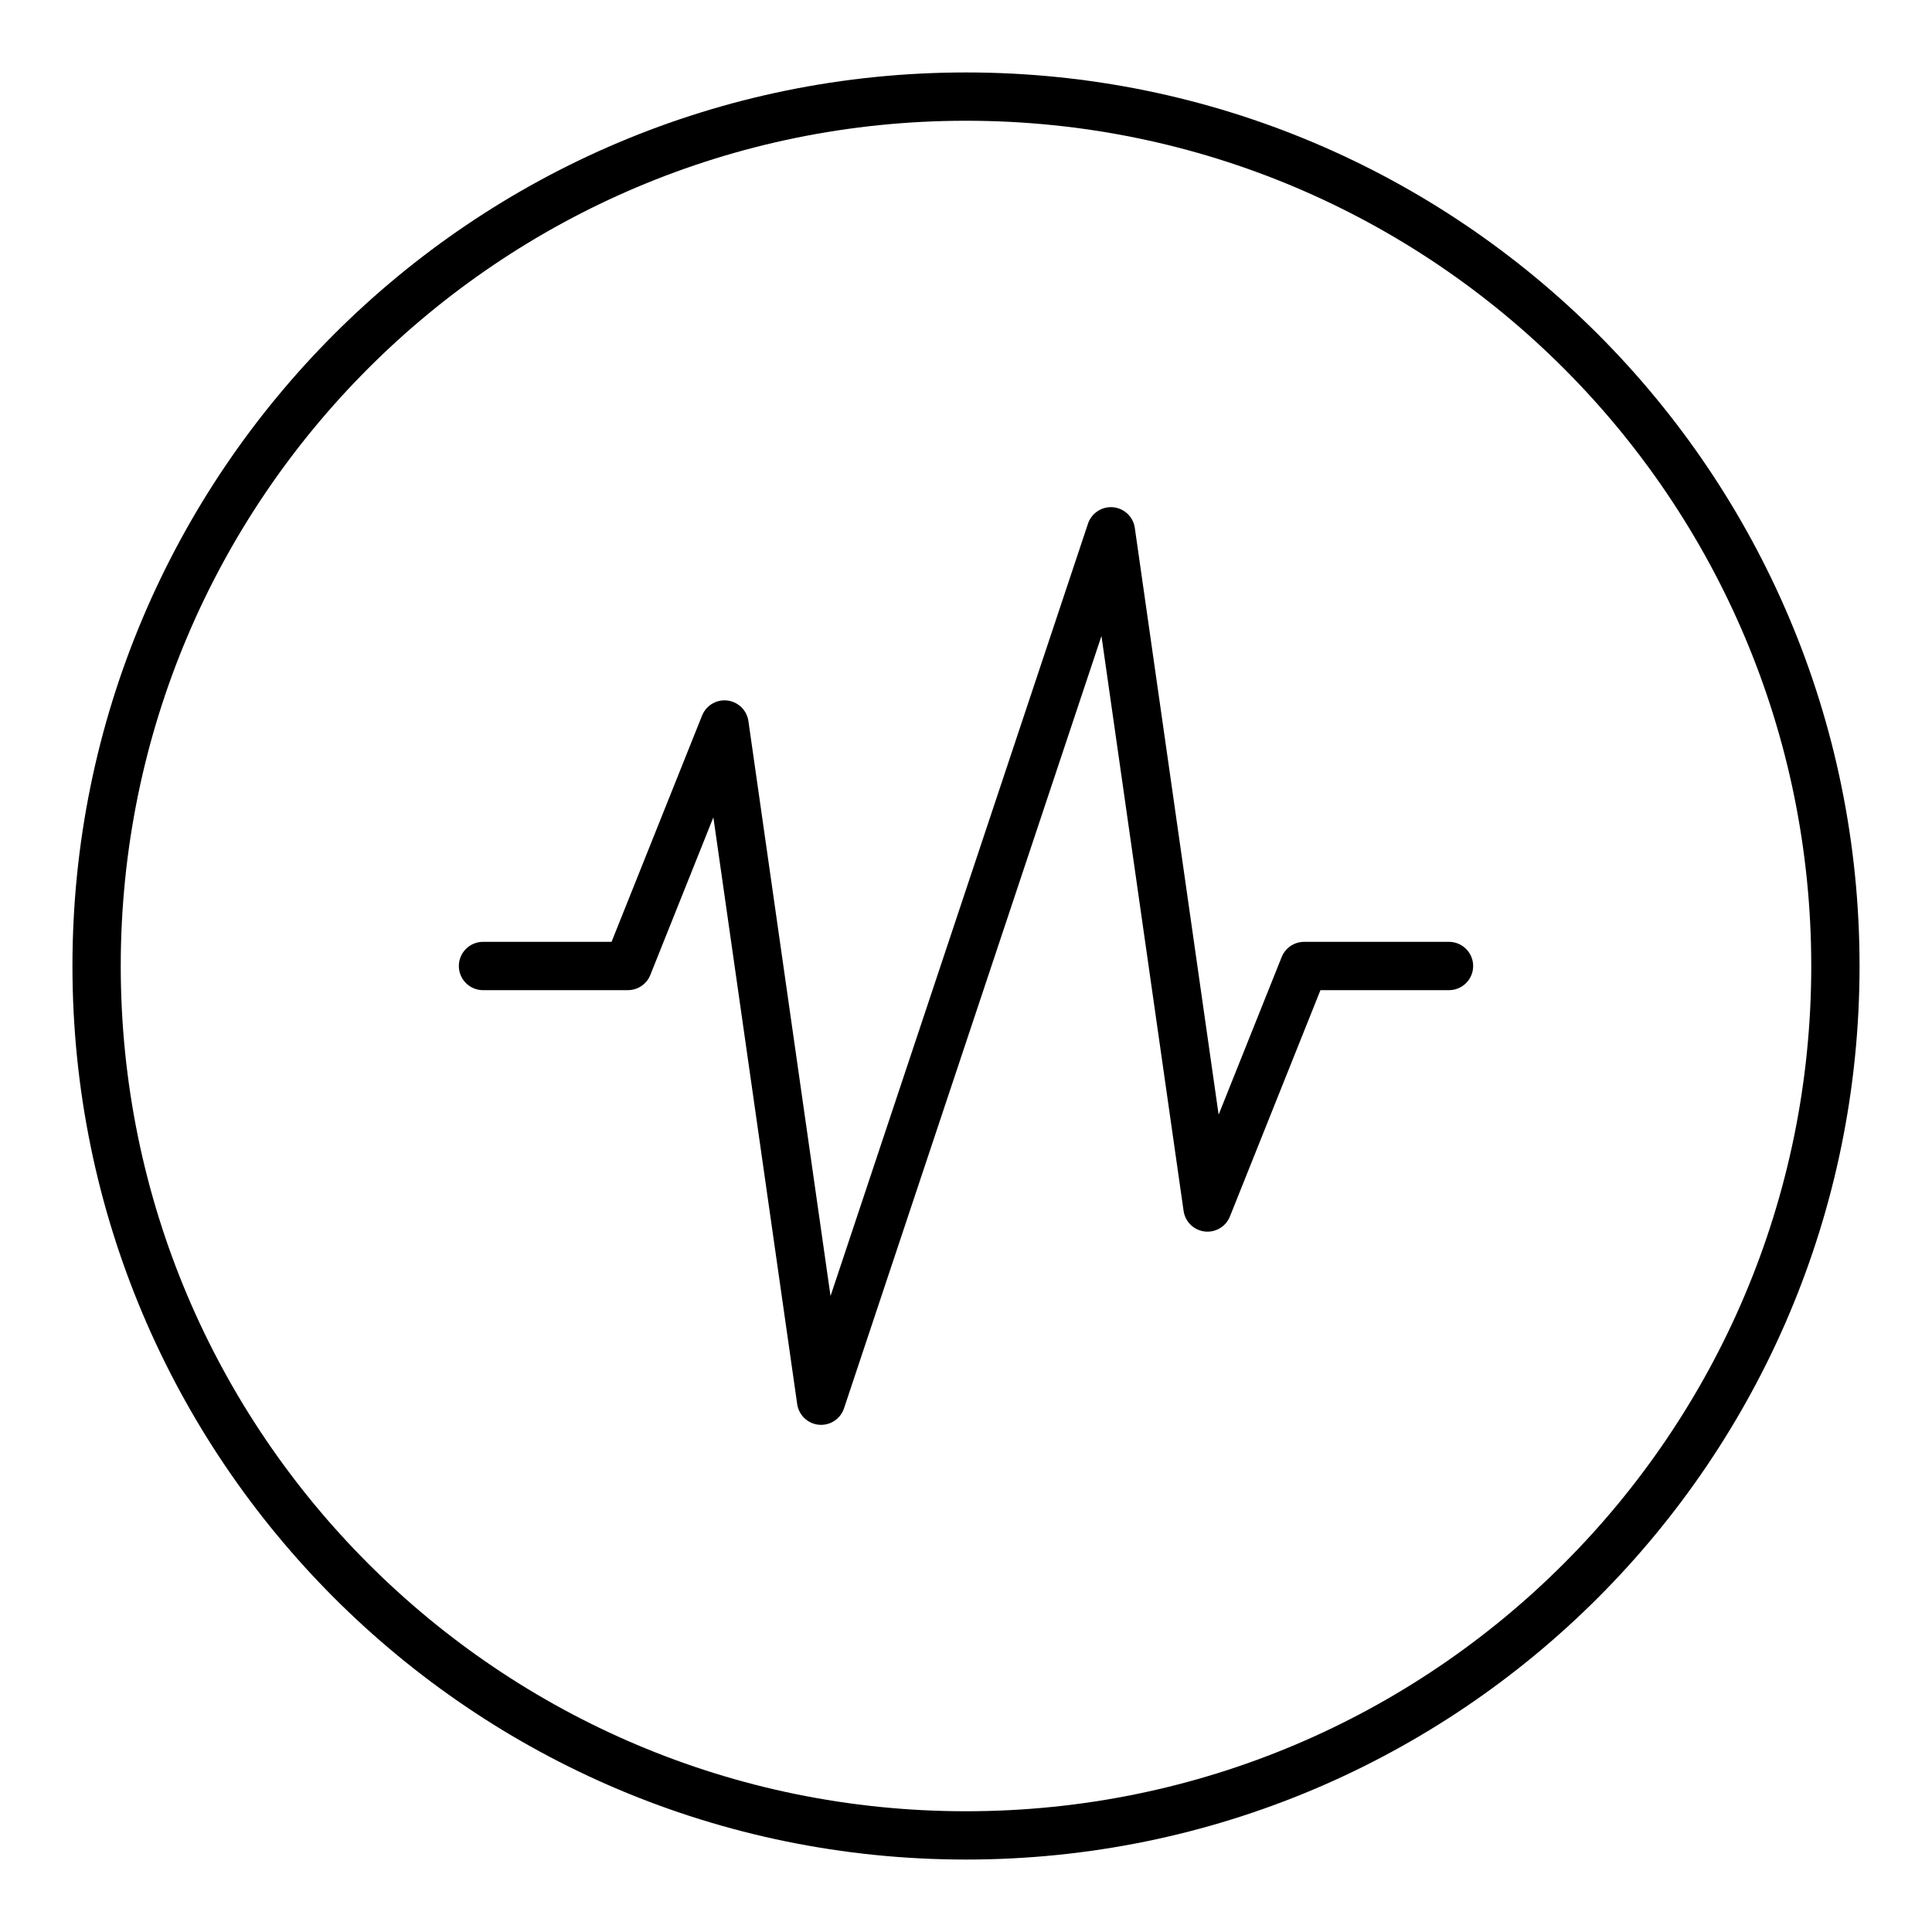 <svg width="80" height="80" viewBox="0 0 80 80" fill="none" xmlns="http://www.w3.org/2000/svg">
<g clip-path="url(#clip0_2295_5013)">
<path d="M20 40H26L30 30L34 58L46 22L50 50L54 40H60M40 76C20.116 76 4 59.884 4 40C4 20.116 20.116 4 40 4C59.884 4 76 20.116 76 40C76 59.884 59.884 76 40 76Z" stroke="black" stroke-width="2" stroke-linecap="round" stroke-linejoin="round"/>
</g>
<defs>
<clipPath id="clip0_2295_5013">
<rect width="80" height="80" fill="white"/>
</clipPath>
</defs>
</svg>
